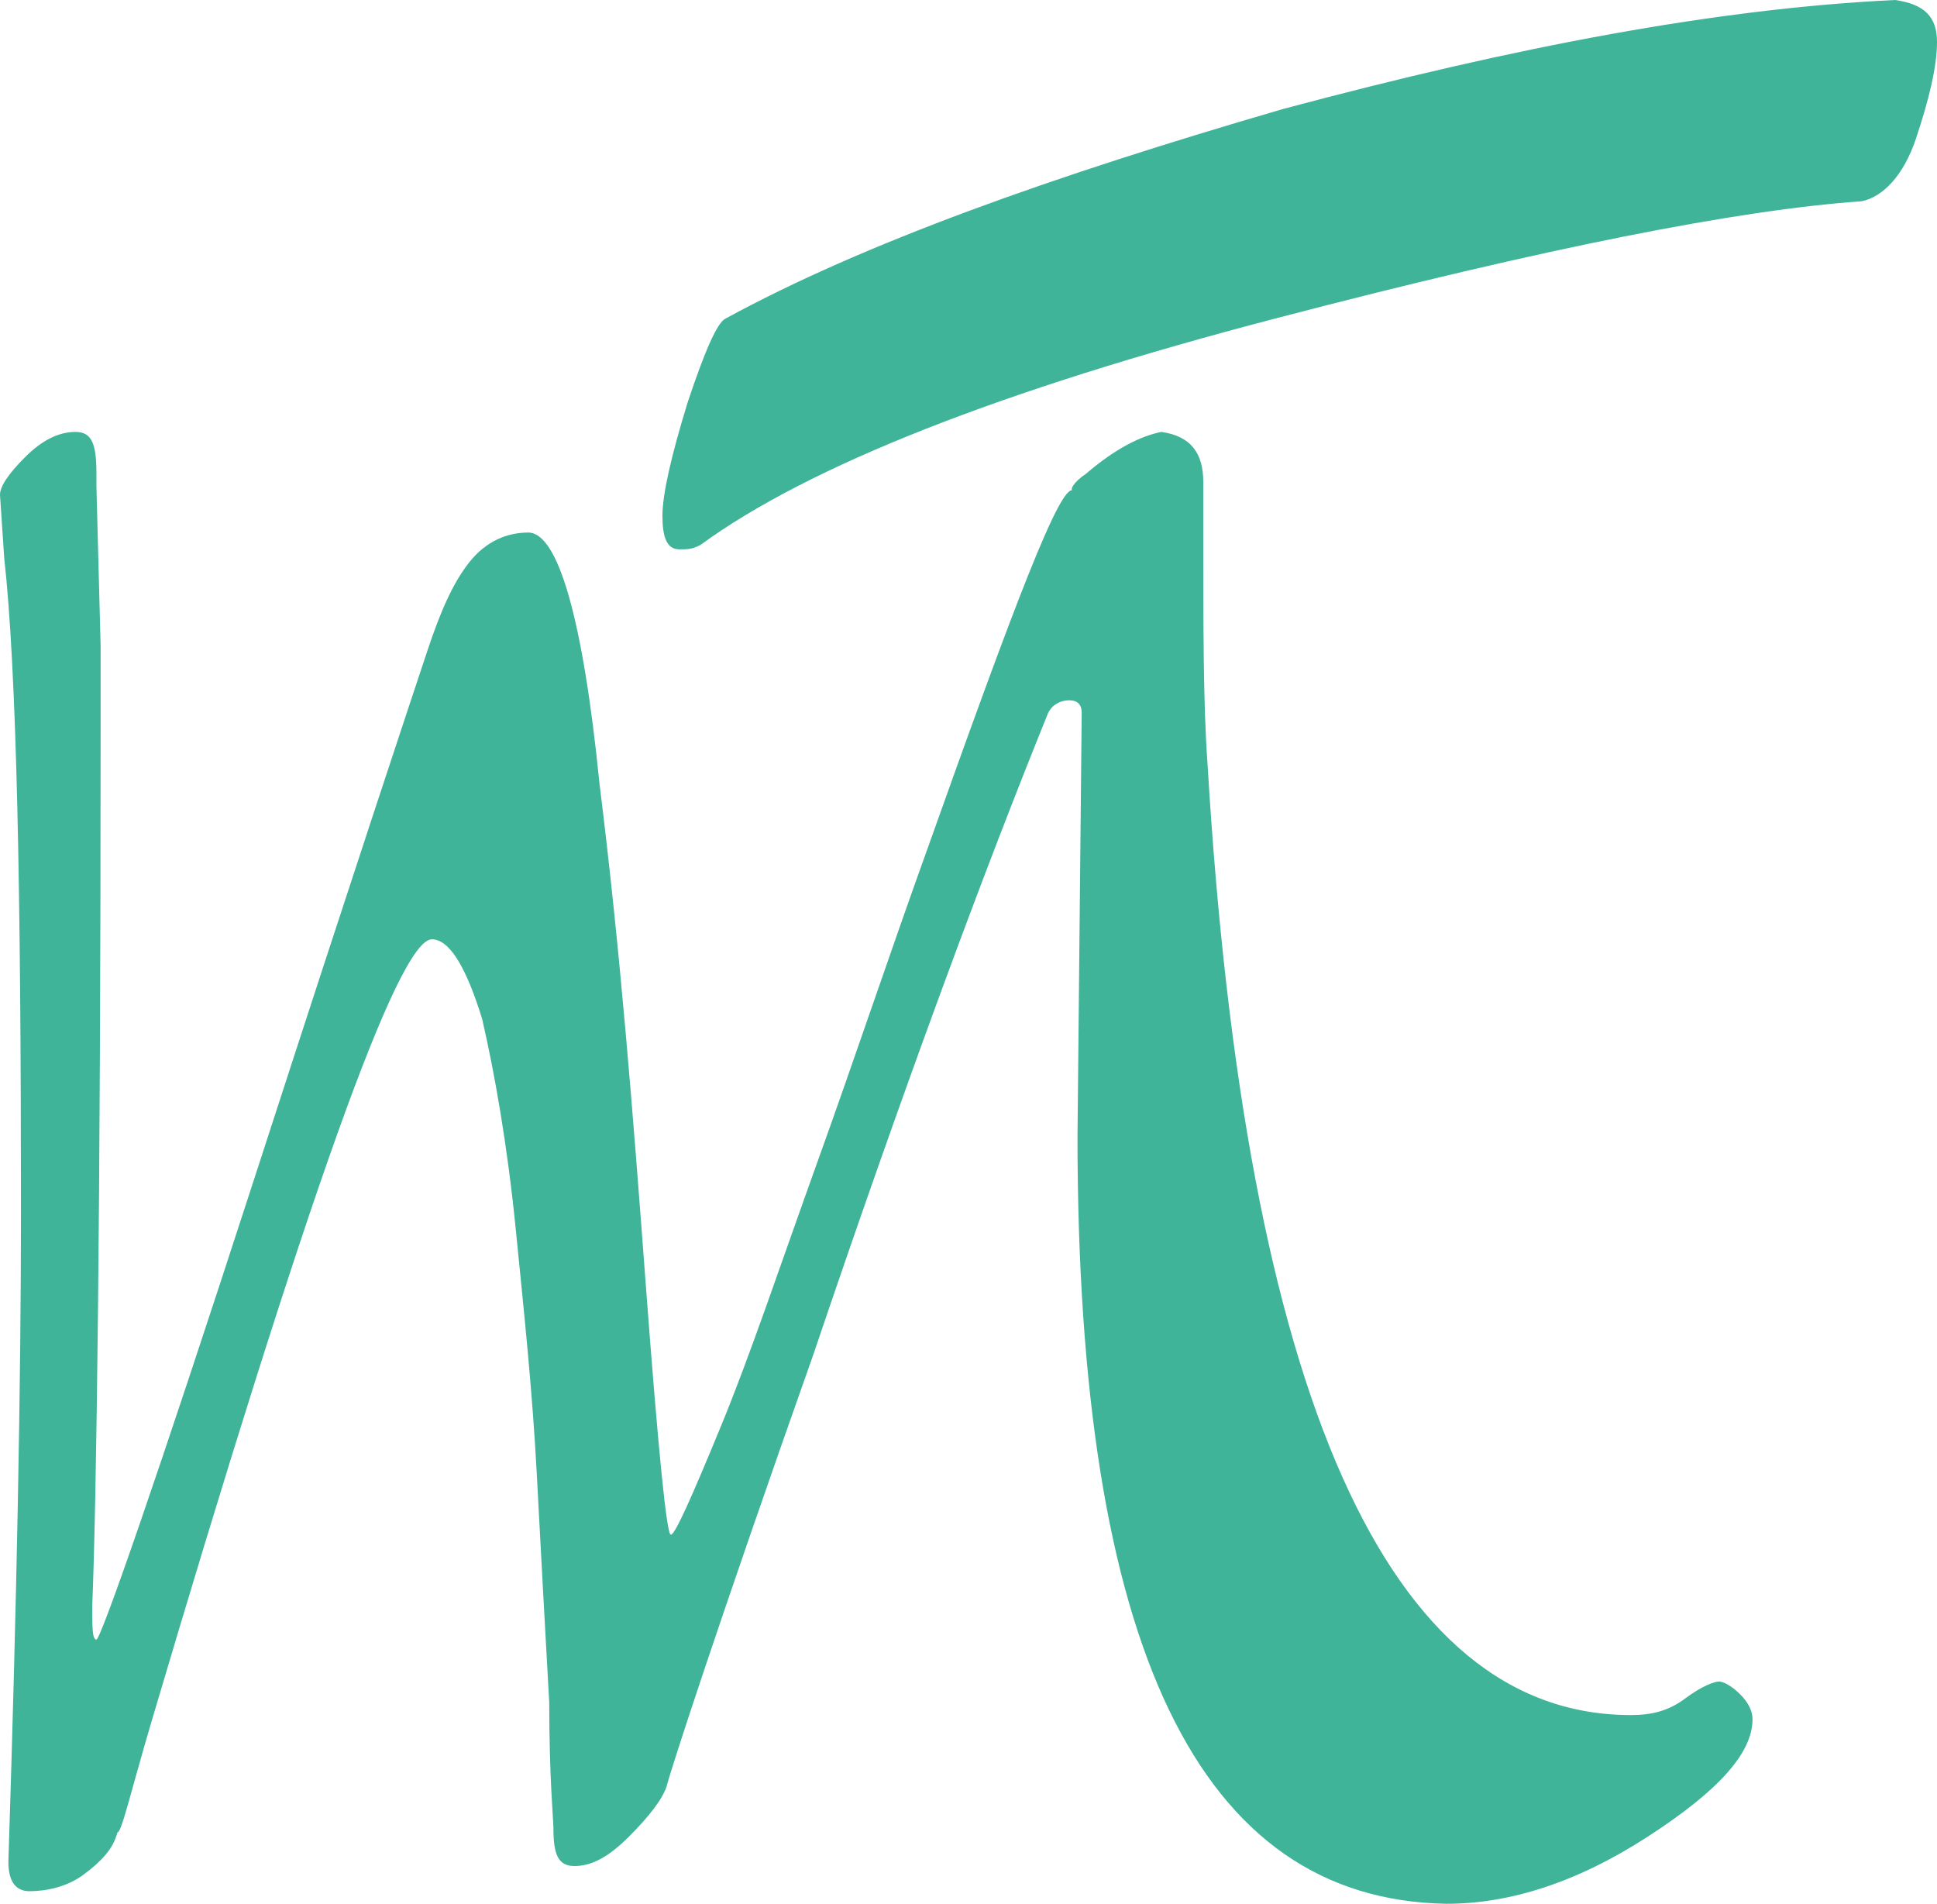 <svg xmlns="http://www.w3.org/2000/svg" width="46.2" height="45.4" viewBox="0 0 46.2 45.4">
  <g fill="#3fb498">
    <path d="M25.7 27.1l.1-10.1c0-.2-.1-.3-.3-.3-.2 0-.4.1-.5.3-1.5 3.7-3.4 8.8-5.6 15.3-2.3 6.5-3.4 9.9-3.5 10.3-.1.3-.4.7-.9 1.2s-.9.7-1.3.7-.5-.3-.5-.9c0-.2-.1-1.2-.1-3-.1-1.8-.2-3.6-.3-5.5-.1-1.9-.3-3.8-.5-5.8s-.5-3.7-.8-5c-.4-1.3-.8-1.9-1.2-1.9-.8 0-3 6.2-6.7 18.7-.5 1.7-.7 2.6-.8 2.6-.1.4-.4.7-.8 1-.4.3-.9.4-1.3.4-.3 0-.5-.2-.5-.7.2-6.2.3-11.4.3-15.5C.5 21.2.4 16 .1 13.3L0 11.8c0-.2.2-.5.6-.9.4-.4.8-.6 1.2-.6.4 0 .5.3.5 1v.3l.1 3.8v1.9c0 11.6-.1 18.6-.2 21 0 .5 0 .8.1.8S3.7 35.4 6.1 28c2.4-7.4 3.8-11.6 4.1-12.5.3-.9.6-1.6 1-2.1s.9-.7 1.4-.7c.7 0 1.3 2 1.7 6 .5 4 .8 7.9 1.1 11.9.3 4 .5 6 .6 6 .1 0 .5-.9 1.2-2.6.7-1.7 1.4-3.8 2.3-6.3.9-2.5 1.7-4.9 2.6-7.4 2.1-5.9 3.2-8.8 3.5-8.6-.1 0 0-.2.3-.4.7-.6 1.3-.9 1.8-1 .7.1 1 .5 1 1.2v1.2c0 2.3 0 4.1.1 5.5.9 15.1 4.3 22.7 10.1 22.7.5 0 .9-.1 1.3-.4.4-.3.7-.4.8-.4.1 0 .3.1.5.3.2.2.3.4.3.6 0 .8-.8 1.7-2.5 2.8-1.7 1.1-3.3 1.6-4.8 1.6-5.9-.1-8.8-6.1-8.8-18.3z"/>
    <path d="M17.3 7.6c3.3-1.8 7.8-3.4 13.3-5C36.2 1.1 41 .2 45.2 0c.7.1 1 .4 1 1s-.2 1.4-.5 2.3c-.3.9-.8 1.4-1.3 1.5-2.9.2-7.5 1.1-14 2.8-6.5 1.7-11.1 3.5-13.7 5.4-.2.1-.3.1-.5.1-.3 0-.4-.3-.4-.8s.2-1.4.6-2.7c.4-1.2.7-1.9.9-2z"/>
  </g>
</svg>